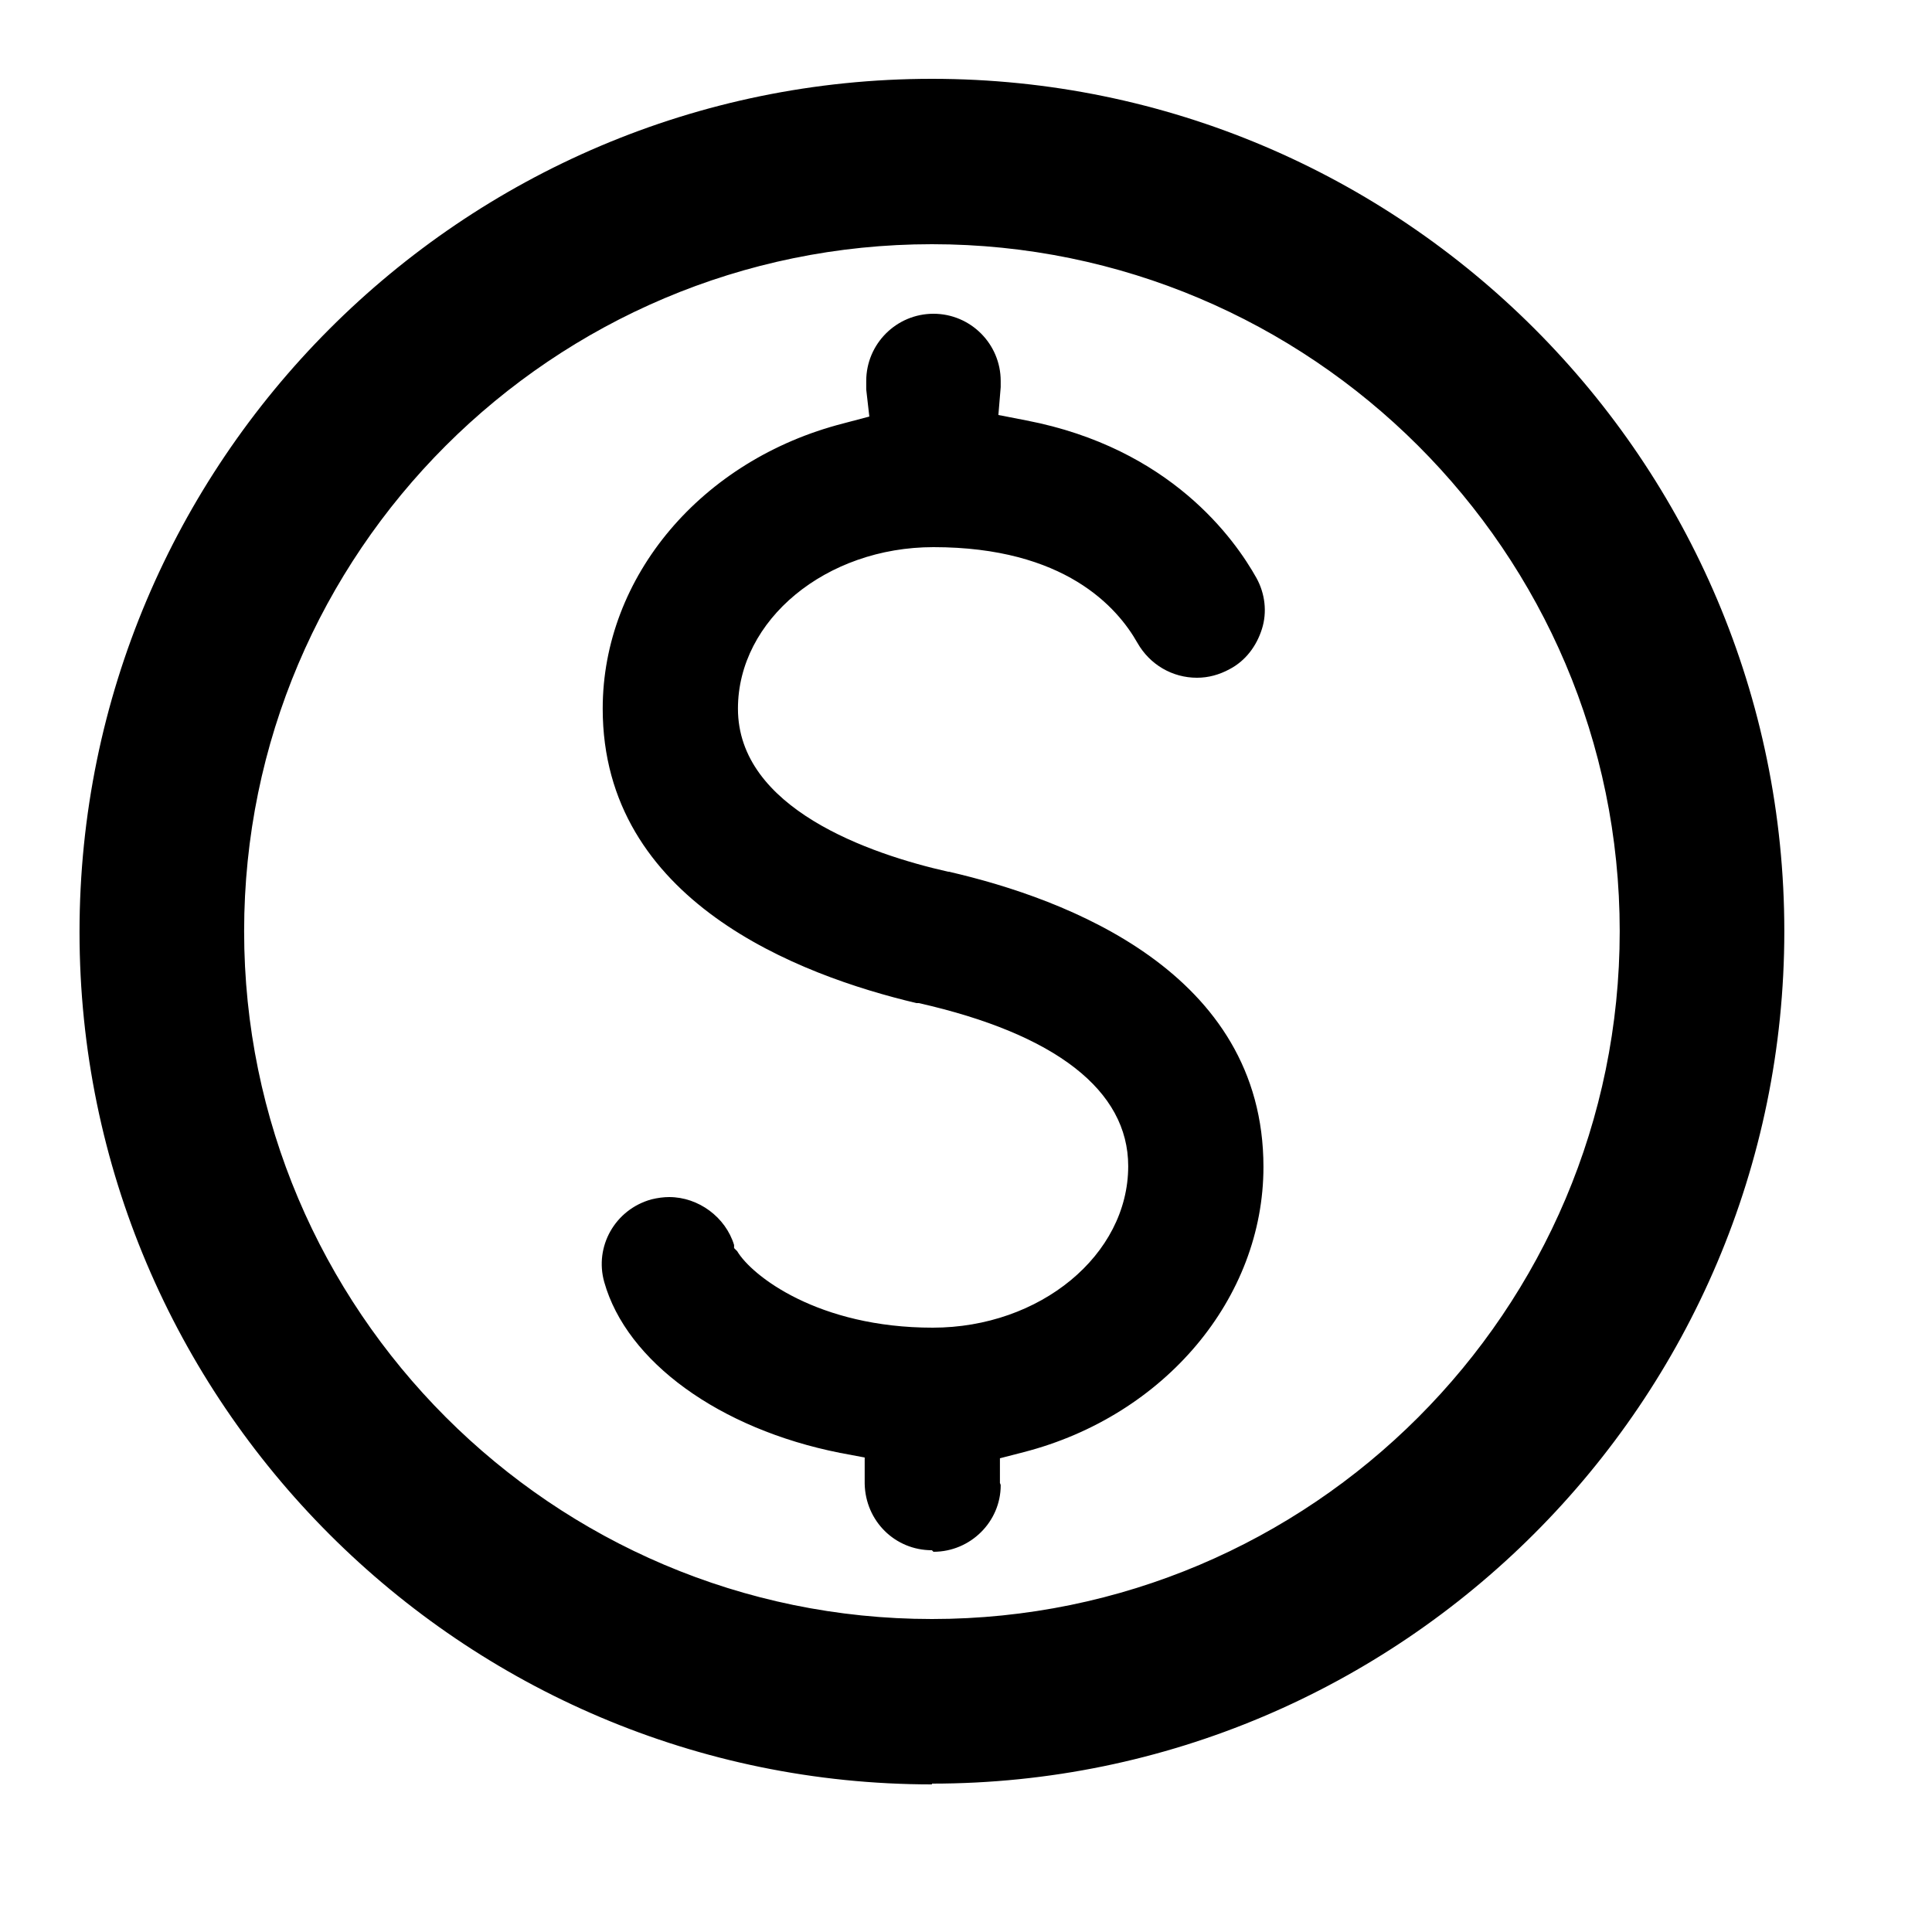 <svg width="25" height="25" viewBox="0 0 25 25" fill="none" xmlns="http://www.w3.org/2000/svg">
<g clip-path="url(#clip0_929_1695)">
<mask id="mask0_929_1695" style="mask-type:luminance" maskUnits="userSpaceOnUse" x="0" y="0" width="25" height="25">
<path d="M24.11 0H0V24.11H24.11V0Z" fill="white"/>
</mask>
<g mask="url(#mask0_929_1695)">
<path d="M12.059 20.06C11.579 20.06 11.199 19.68 11.189 19.2V18.86L10.869 18.8C9.309 18.49 8.109 17.62 7.819 16.59C7.689 16.13 7.959 15.65 8.429 15.52C8.509 15.5 8.589 15.49 8.659 15.49C9.039 15.49 9.389 15.75 9.499 16.11V16.15L9.539 16.19C9.729 16.51 10.589 17.18 12.069 17.18C13.459 17.18 14.599 16.24 14.599 15.09C14.599 14.11 13.659 13.38 11.889 12.98H11.859C10.339 12.62 7.799 11.66 7.799 9.17C7.799 7.46 9.079 5.95 10.909 5.48L11.249 5.39L11.209 5.04C11.209 5.04 11.209 4.96 11.209 4.93C11.209 4.45 11.599 4.06 12.079 4.06C12.559 4.06 12.949 4.45 12.949 4.93C12.949 4.96 12.949 4.98 12.949 5.01L12.919 5.37L13.279 5.44C15.149 5.8 15.979 6.98 16.259 7.48C16.369 7.68 16.399 7.92 16.329 8.14C16.259 8.36 16.119 8.55 15.909 8.66C15.779 8.73 15.639 8.77 15.489 8.77C15.169 8.77 14.879 8.6 14.719 8.32C14.459 7.86 13.779 7.08 12.079 7.08C10.689 7.08 9.549 8.02 9.549 9.17C9.549 10.46 11.249 11.05 12.269 11.28H12.279C13.799 11.63 16.349 12.58 16.349 15.1C16.349 16.8 15.069 18.32 13.249 18.79L12.939 18.87V19.19C12.939 19.19 12.949 19.21 12.949 19.22C12.949 19.69 12.559 20.08 12.079 20.08L12.059 20.06ZM12.059 23.09C5.979 23.09 1.029 18.14 1.029 12.06C1.029 5.98 5.969 1.02 12.059 1.02C18.149 1.02 23.089 5.97 23.089 12.05C23.089 18.13 18.139 23.08 12.059 23.08V23.09ZM12.059 3.16C7.149 3.16 3.159 7.15 3.159 12.05C3.159 16.95 7.149 20.95 12.059 20.95C16.969 20.95 20.959 16.96 20.959 12.05C20.959 7.14 16.959 3.16 12.059 3.16Z" fill="black"/>
</g>
</g>
<defs>
<clipPath id="clip0_929_1695">
<rect width="24.11" height="24.11" fill="white"/>
</clipPath>
</defs>
</svg>
